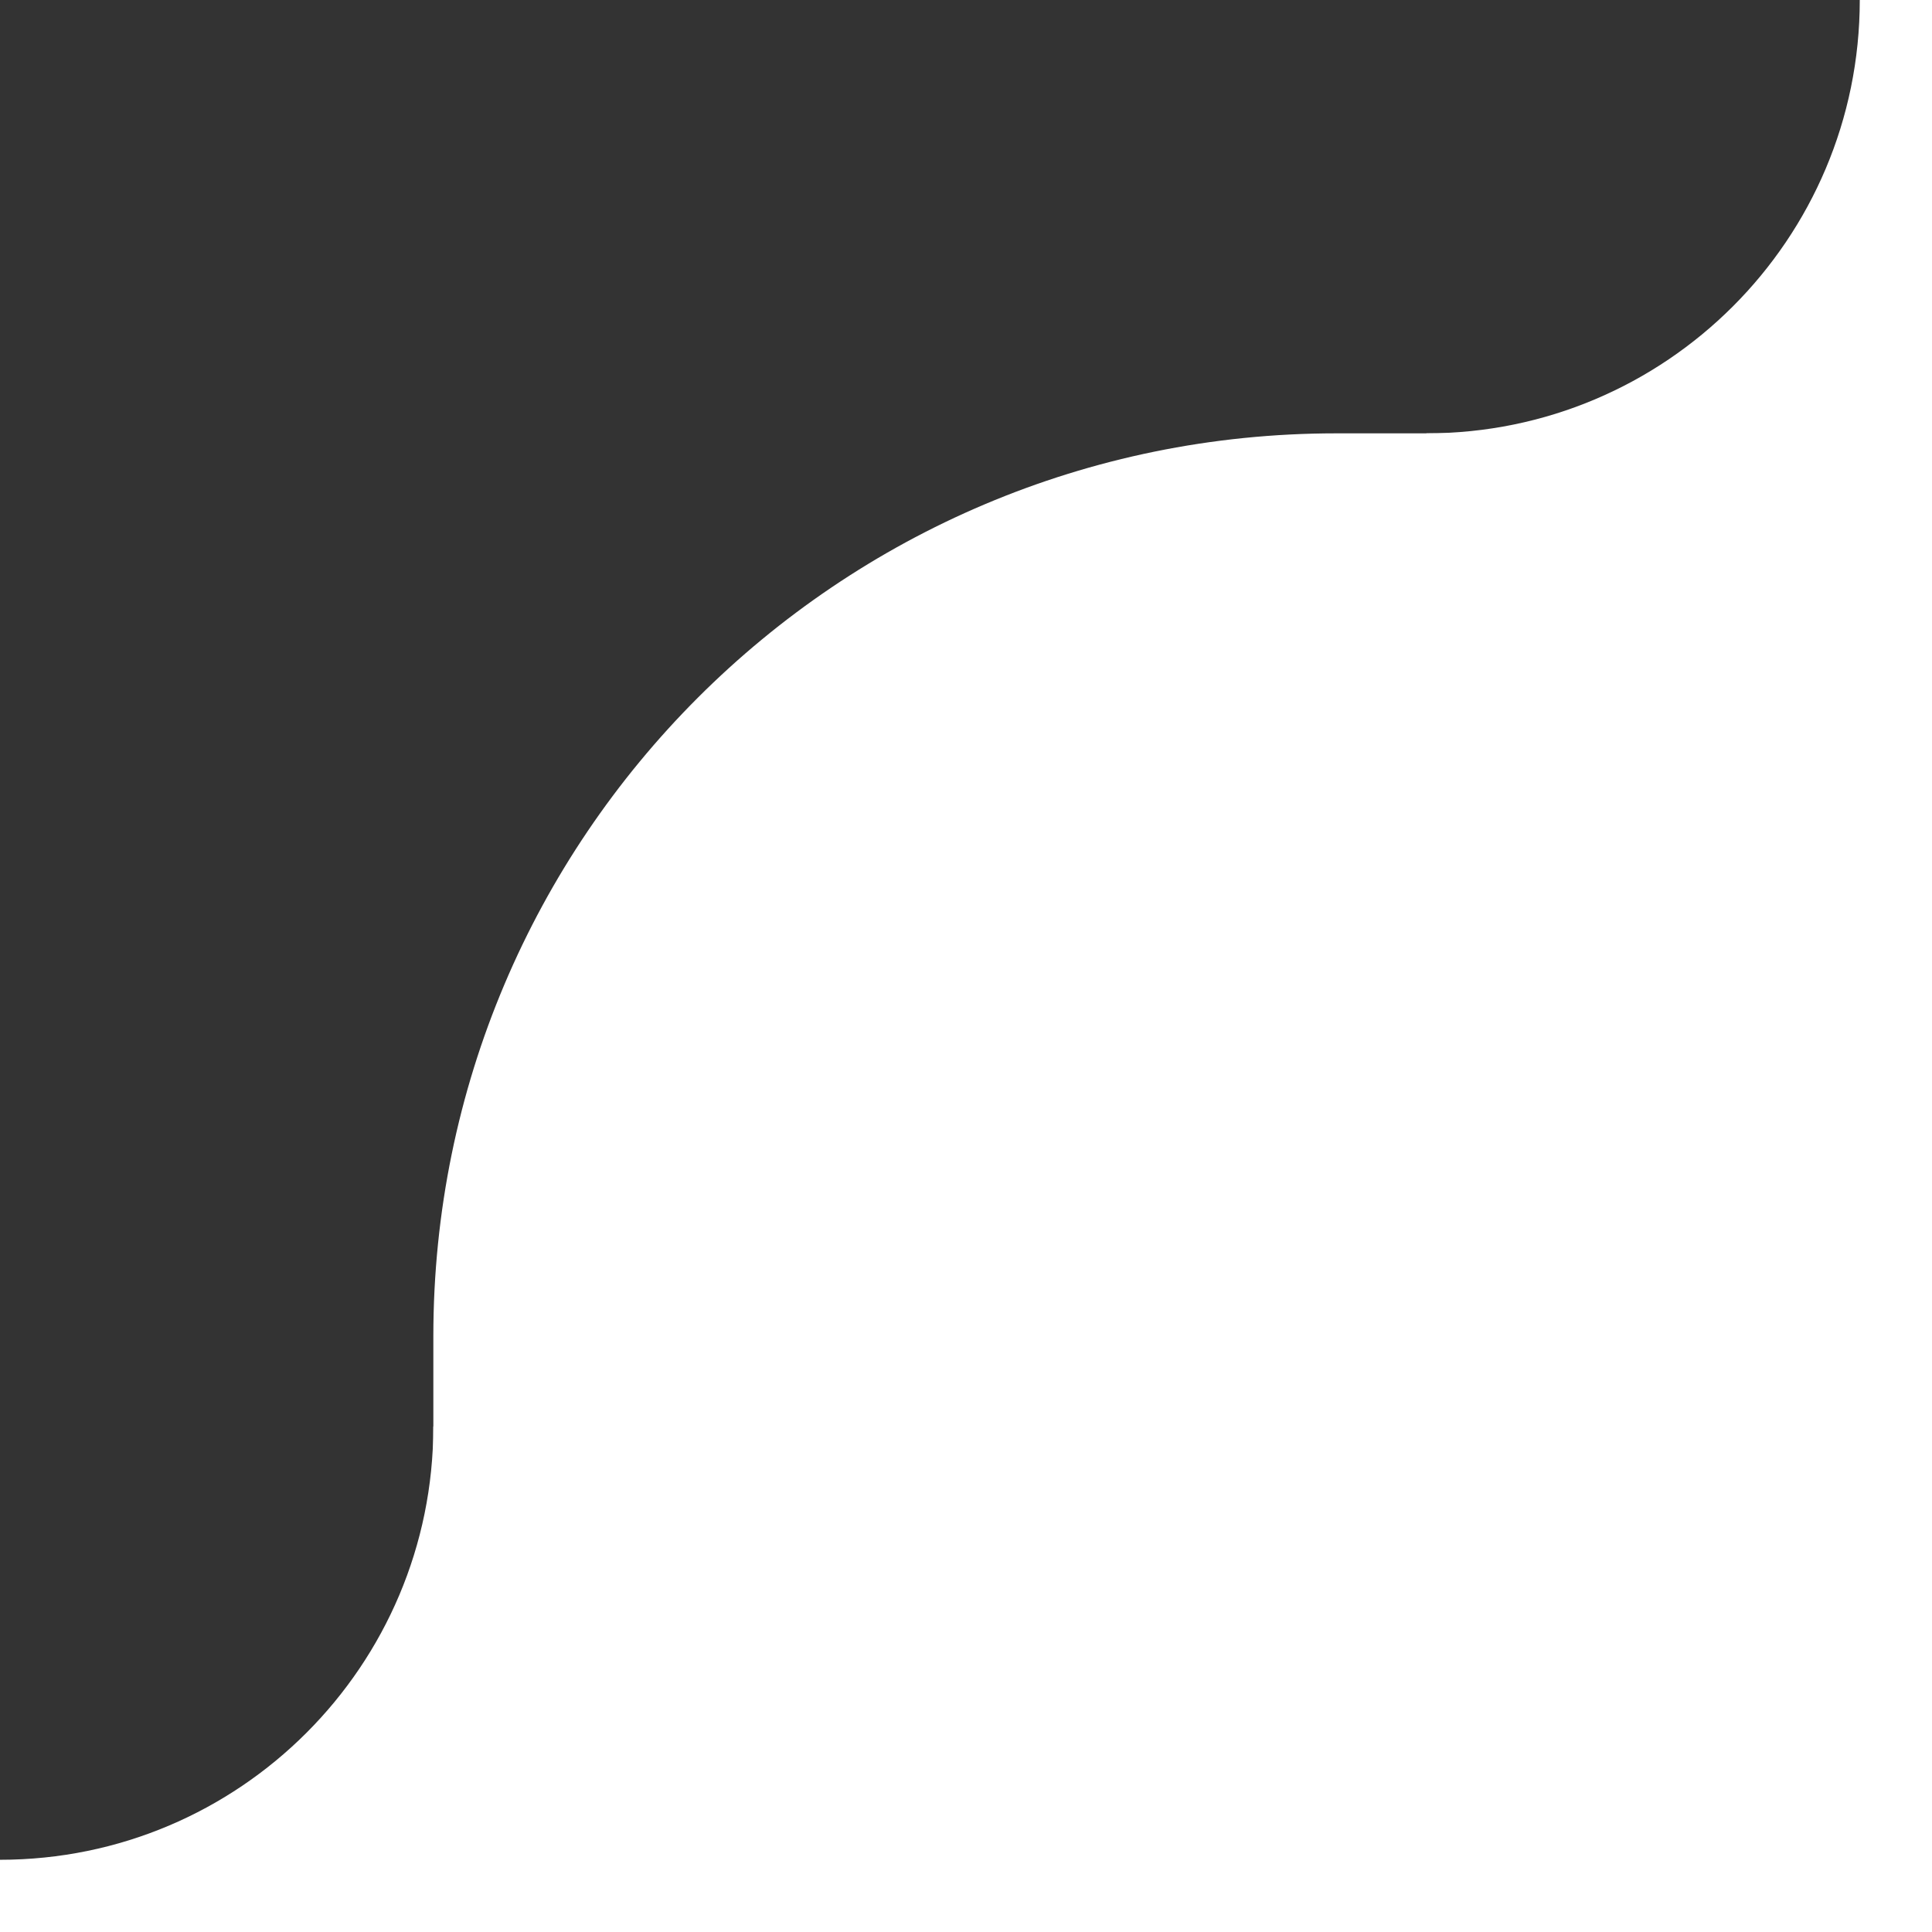 <?xml version="1.0" encoding="UTF-8"?> <svg xmlns="http://www.w3.org/2000/svg" width="107" height="107" viewBox="0 0 107 107" fill="none"><rect x="0" y="0" width="107" height="107" fill="#333333" stroke="none"/><g clip-path="url(#clip0_158_351)"><path d="M107 0L103 -1.74846e-07C103 13.255 92.255 24 79 24L79 28L107 28L107 0Z" fill="white"></path></g><g clip-path="url(#clip1_158_351)"><path d="M28 79L24 79C24 92.255 13.255 103 1.74846e-07 103L0 107L28 107L28 79Z" fill="white"></path></g><path d="M24 74C24 46.386 46.386 24 74 24H107V107H24V74Z" fill="white"></path><defs><clipPath id="clip0_158_351"><rect width="28" height="28" fill="white" transform="matrix(4.37114e-08 -1 -1 -4.37114e-08 107 28)"></rect></clipPath><clipPath id="clip1_158_351"><rect width="28" height="28" fill="white" transform="matrix(4.37114e-08 -1 -1 -4.37114e-08 28 107)"></rect></clipPath></defs></svg> 